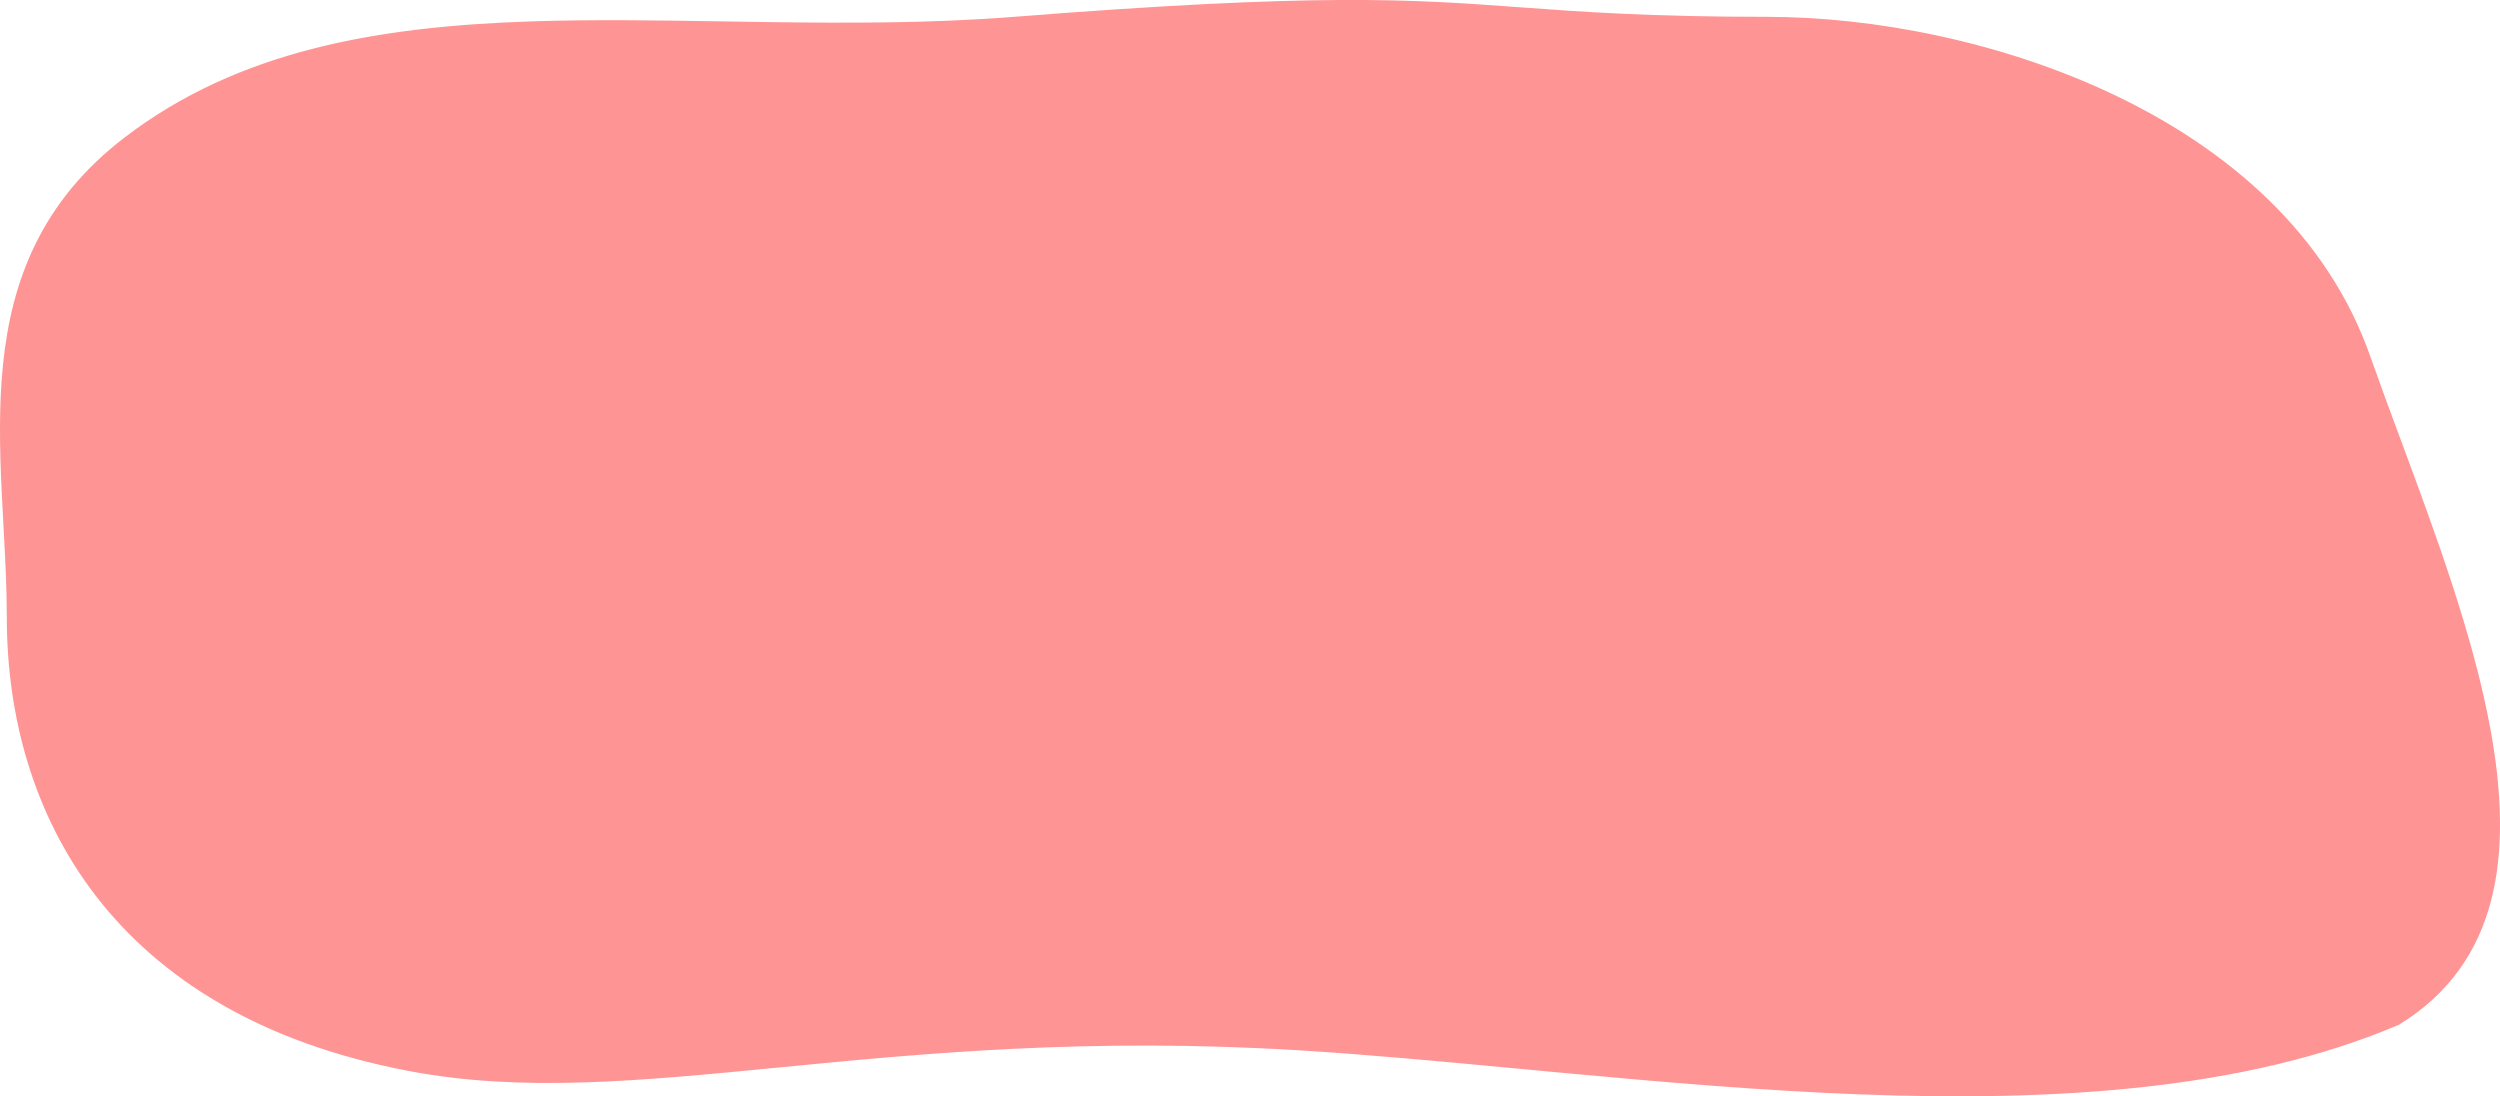 <?xml version="1.0" encoding="UTF-8"?> <svg xmlns="http://www.w3.org/2000/svg" width="488" height="214" viewBox="0 0 488 214" fill="none"> <path d="M460.277 70.272C462.153 75.593 464.198 81.108 466.287 86.739C473.127 105.179 480.429 124.864 483.727 143.061C488.018 166.741 485.304 186.622 467.118 197.8C437.745 210.294 400.901 212.558 363.035 211.119C344.097 210.399 324.983 208.758 306.506 207.043C303.308 206.746 300.128 206.447 296.97 206.15C281.911 204.732 267.375 203.364 253.895 202.535C212.547 199.989 179.993 203.136 152.313 205.834L152.18 205.847C124.484 208.546 101.948 210.743 80.132 206.577C51.677 201.143 32.669 188.853 20.753 173.433C8.815 157.986 3.829 139.184 3.829 120.474C3.829 114.584 3.499 108.489 3.169 102.403C3.051 100.215 2.932 98.028 2.829 95.852C2.437 87.561 2.261 79.34 3.079 71.368C4.703 55.528 10.231 40.756 25.886 28.786C47.523 12.242 74.184 7.655 103.82 6.673C115.944 6.271 128.473 6.472 141.313 6.679C144.164 6.725 147.031 6.771 149.912 6.811C165.729 7.029 181.93 7.056 198.131 5.778C257.812 1.069 275.41 2.363 296.629 3.922C308.718 4.81 321.983 5.785 344.876 5.786C365.277 5.786 390.192 10.486 412.002 20.961C433.812 31.437 452.271 47.557 460.277 70.272Z" fill="#FF9494" stroke="#FF9494" stroke-width="5"></path> </svg> 
